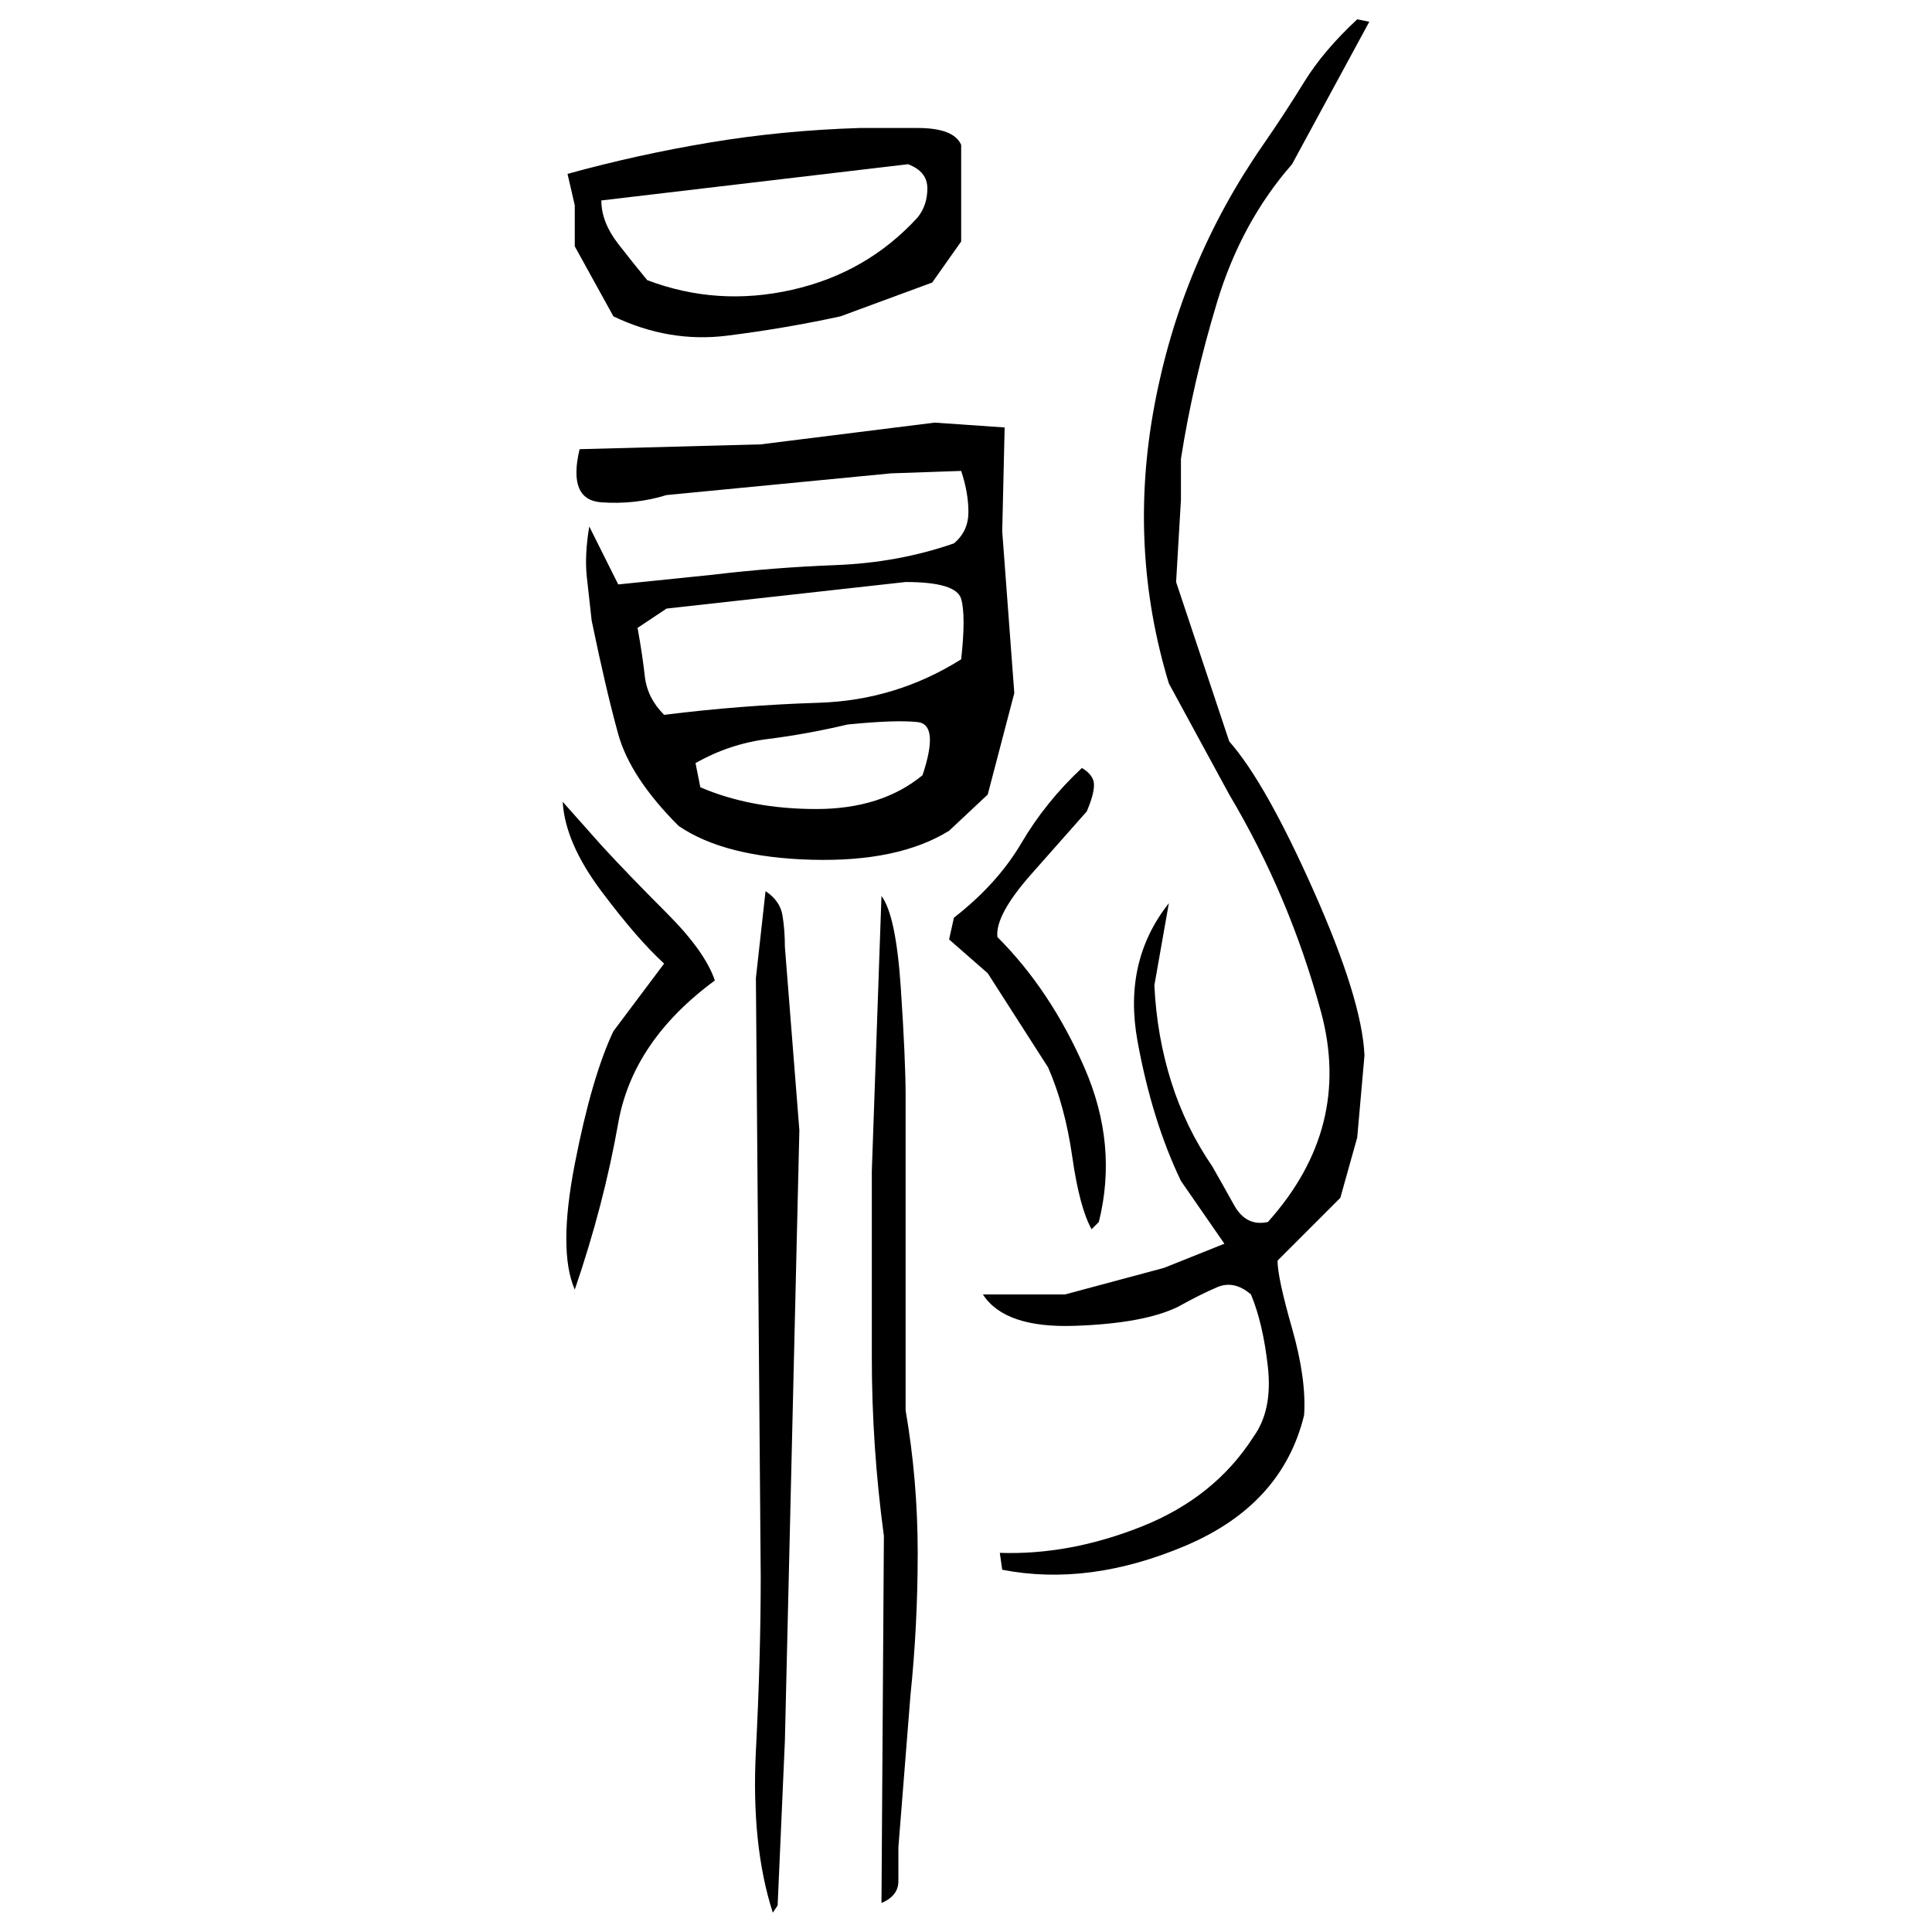 ﻿<?xml version="1.0" encoding="UTF-8" standalone="yes"?>
<svg xmlns="http://www.w3.org/2000/svg" height="100%" version="1.1" width="100%" viewBox="0 0 80 80">
  <g transform="scale(1)">
    <path fill="#000000" d="M56.2 0.8L56.7 0.9L53.5 6.8Q51.4 9.2 50.4 12.5T48.9 19.0V20.7L48.7 24.1L50.9 30.7Q52.4 32.4 54.4 36.9T56.5 43.7L56.2 47.1L55.5 49.6L52.9 52.2Q52.9 52.9 53.5 55.0T54 58.6Q53.1 62.3 49.1 64T41.5 65L41.4 64.3Q44.3 64.4 47.3 63.2T51.9 59.5Q52.7 58.4 52.5 56.6T51.8 53.6Q51.1 53 50.4 53.3T48.8 54.1Q47.4 54.8 44.5 54.9T40.7 53.6L44.1 53.6L48.2 52.5L50.7 51.5L48.9 48.9Q47.7 46.4 47.1 43.1T48.4 37.4L47.8 40.8Q47.9 42.9 48.5 44.8T50.2 48.3Q50.6 49 51.1 49.9T52.5 50.6Q56 46.7 54.7 41.9T50.9 32.9L48.4 28.3Q46.7 22.7 47.8 16.8T52.3 6.0Q53.2 4.7 54 3.4T56.2 0.8ZM35.6 5.3Q36.5 5.3 38.0 5.3T39.8 6.0V10L38.6 11.7L34.8 13.1Q32.5 13.6 30.1 13.9T25.4 13.1L23.8 10.2V8.5L23.5 7.2Q26.4 6.4 29.4 5.9T35.6 5.3ZM24.9 8.3Q24.9 9.2 25.6 10.1T26.8 11.6Q29.7 12.7 32.8 12T38 9Q38.4 8.5 38.4 7.8T37.6 6.8L24.9 8.3ZM38.7 17.5L41.6 17.7L41.5 22.0L42.0 28.7L40.9 32.9L39.3 34.4Q37.2 35.7 33.6 35.6T28.1 34.2Q26.1 32.2 25.6 30.4T24.5 25.7Q24.4 24.8 24.3 23.9T24.4 21.8L25.6 24.2L29.5 23.8Q32 23.5 34.6 23.4T39.5 22.5Q40.1 22 40.1 21.2T39.8 19.5L36.9 19.6L27.6 20.5Q26.3 20.9 24.9 20.8T24 18.6L31.5 18.4L38.7 17.5ZM27.6 25.2L26.4 26Q26.6 27.1 26.7 28T27.5 29.6Q30.7 29.2 33.9 29.1T39.8 27.3Q40 25.5 39.8 24.8T37.5 24.1L27.6 25.2ZM33.4 30.4T31.8 30.6T28.8 31.6L29 32.6Q31.1 33.5 33.8 33.5T38.2 32.1Q38.9 30.0 38.0 29.9T35.1 30.0Q33.4 30.4 31.8 30.6ZM44.8 31.8Q45.3 32.1 45.3 32.5T45 33.6Q44.2 34.5 42.7 36.2T41.3 38.8Q43.5 41 44.9 44.2T45.5 50.6L45.2 50.9Q44.7 50 44.4 47.9T43.4 44.2L40.9 40.3L39.3 38.9L39.5 38.0Q41.3 36.6 42.3 34.9T44.8 31.8ZM23.3 33.2L24.9 35.0Q26 36.2 27.6 37.8T29.6 40.6Q26.2 43.1 25.6 46.5T23.8 53.4Q23.1 51.8 23.8 48.2T25.4 42.7L27.5 39.9Q26.4 38.9 24.9 36.9T23.3 33.2ZM31.7 36.9Q32.3 37.3 32.4 37.9T32.5 39.2L33.1 46.8L32.5 72.1L32.2 78.9L32 79.2Q31.1 76.4 31.3 72.5T31.5 65.3L31.3 40.5L31.7 36.9ZM36.5 37.1Q37.1 37.9 37.3 40.9T37.5 45.4V58.4Q38.0 61.3 38 64.3T37.7 70.2L37.2 76.5Q37.2 77.3 37.2 77.9T36.5 78.8L36.6 63.6Q36.1 59.9 36.1 56.2T36.1 48.5L36.5 37.1Z" />
  </g>
</svg>
